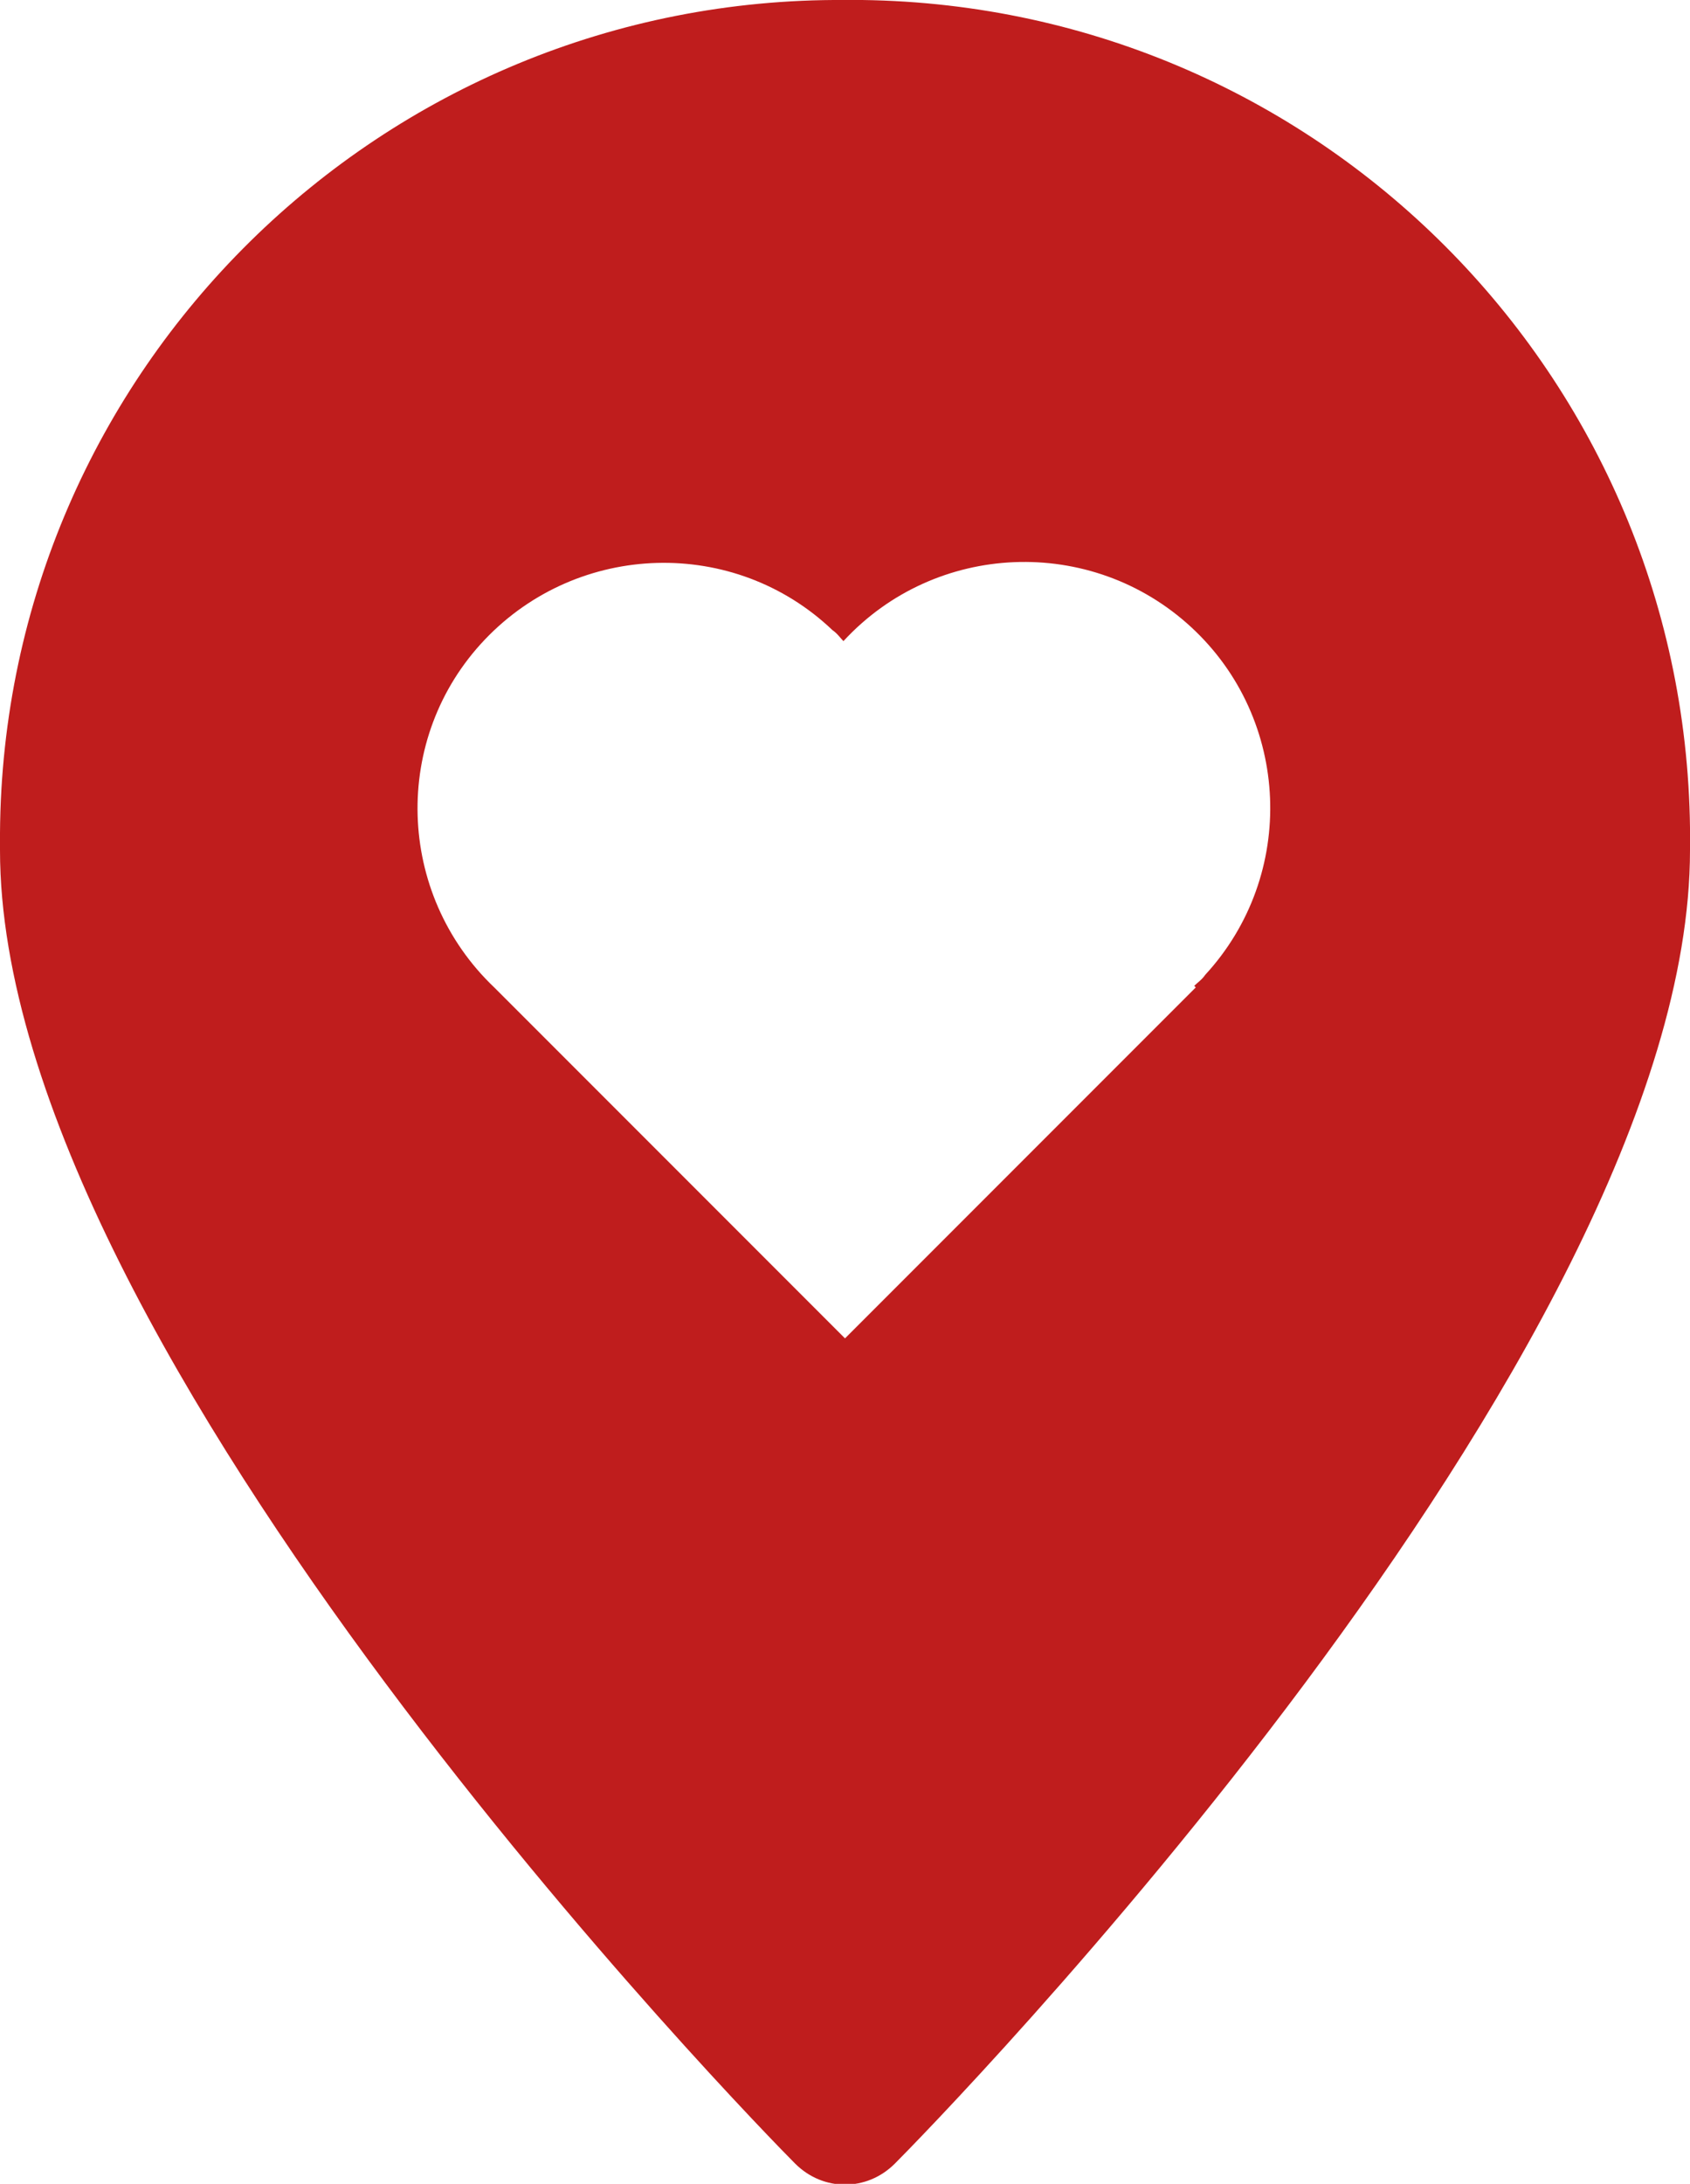 <?xml version="1.0" encoding="UTF-8"?>
<svg id="_レイヤー_2" data-name="レイヤー 2" xmlns="http://www.w3.org/2000/svg" viewBox="0 0 10.84 14">
  <defs>
    <style>
      .cls-1 {
        fill: #bf1d1d;
        stroke-width: 0px;
      }
    </style>
  </defs>
  <g id="content">
    <path class="cls-1" d="M5.42,0C2.45-.02.02,2.37,0,5.34c0,.04,0,.07,0,.11C0,8.67,4.89,13.66,5.1,13.87c.18.18.46.18.64,0,0,0,0,0,0,0,.21-.21,5.1-5.19,5.1-8.42C10.88,2.47,8.5.04,5.53,0c-.04,0-.07,0-.11,0ZM7.67,6.33l-2.25,2.25-2.25-2.25c-.63-.6-.66-1.6-.06-2.23.6-.63,1.6-.66,2.23-.06.03.02.05.05.07.07.59-.64,1.59-.68,2.23-.09.64.59.68,1.59.09,2.23-.02.03-.05.05-.07.07Z"/>
  </g>
</svg>